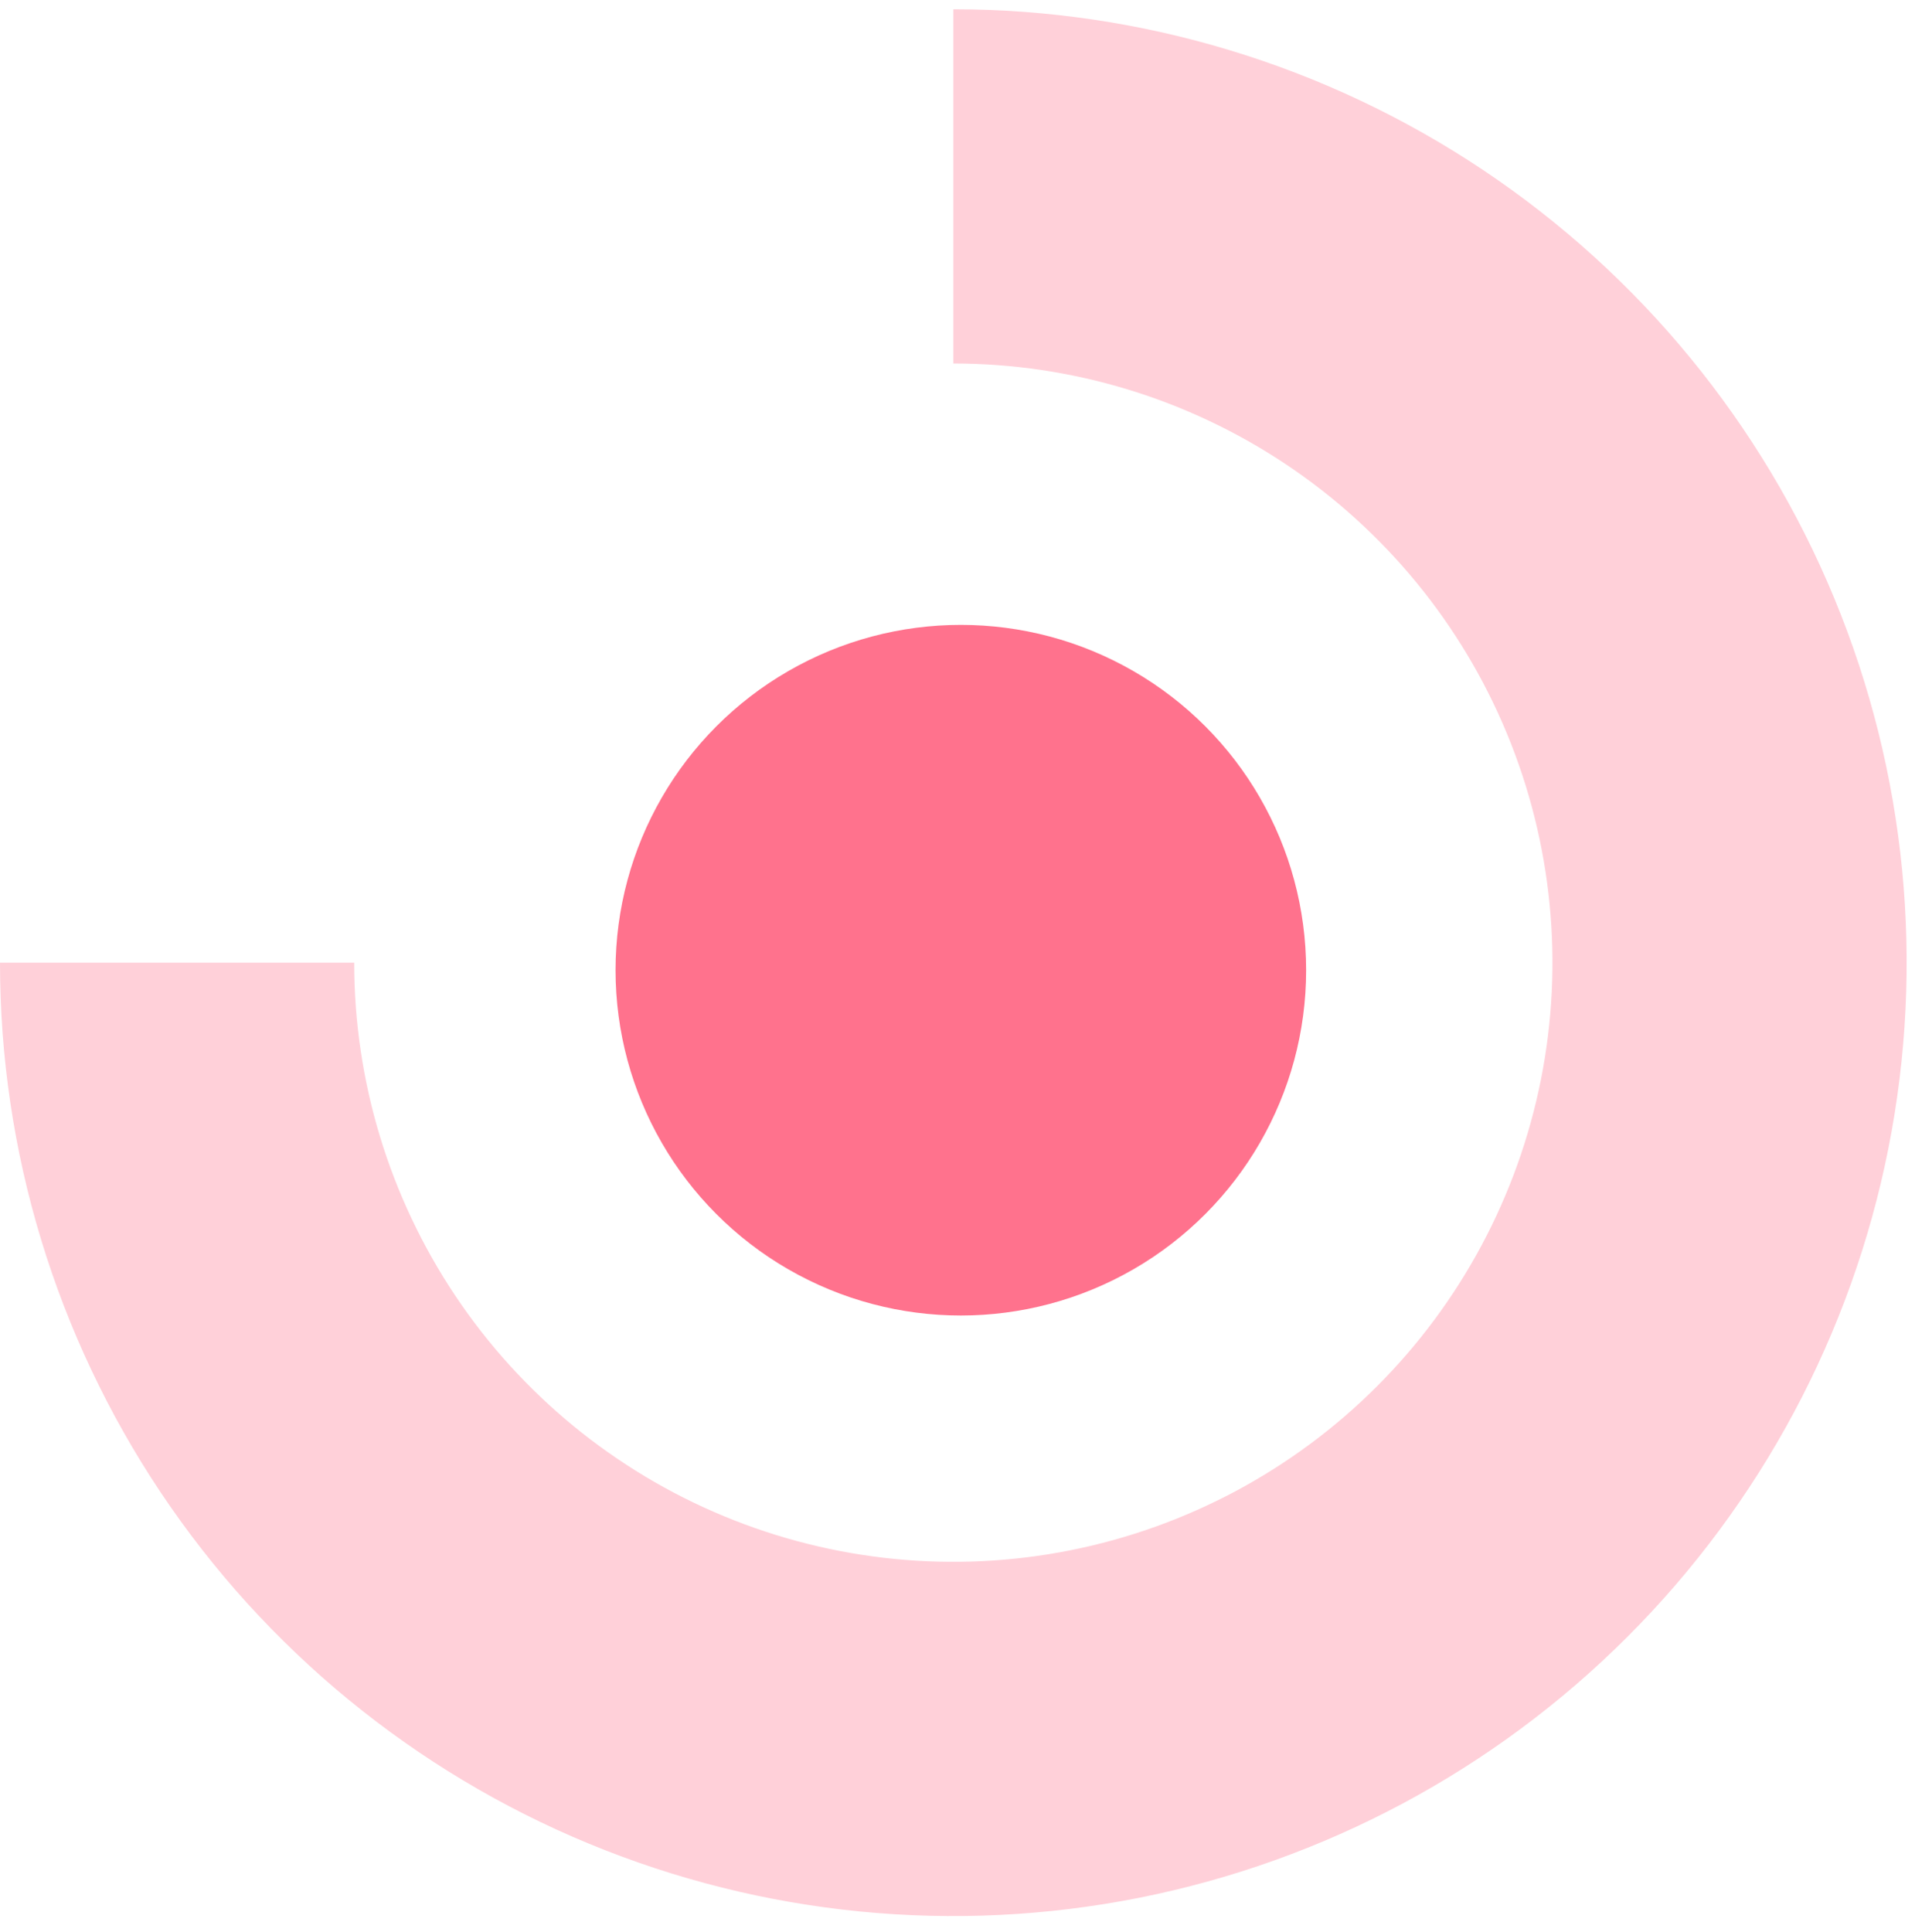 <svg width="113" height="114" viewBox="0 0 113 114" fill="none" xmlns="http://www.w3.org/2000/svg">
<circle cx="56.697" cy="57.245" r="20.375" fill="#FF728D"/>
<path d="M56.254 0.547C67.38 0.547 78.256 3.846 87.507 10.027C96.758 16.209 103.968 24.994 108.226 35.273C112.483 45.552 113.597 56.863 111.427 67.775C109.256 78.688 103.899 88.711 96.031 96.578C88.164 104.446 78.141 109.803 67.228 111.974C56.316 114.144 45.005 113.03 34.726 108.773C24.447 104.515 15.662 97.305 9.48 88.054C3.299 78.803 -7.99781e-05 67.927 -7.90055e-05 56.801L20.901 56.801C20.901 63.793 22.974 70.628 26.859 76.442C30.744 82.255 36.265 86.787 42.725 89.463C49.185 92.138 56.293 92.838 63.151 91.474C70.009 90.11 76.308 86.743 81.252 81.799C86.196 76.855 89.563 70.555 90.927 63.698C92.292 56.84 91.591 49.732 88.916 43.272C86.24 36.812 81.709 31.291 75.895 27.406C70.081 23.521 63.246 21.448 56.254 21.448L56.254 0.547Z" fill="#FFD0D9"/>
</svg>
